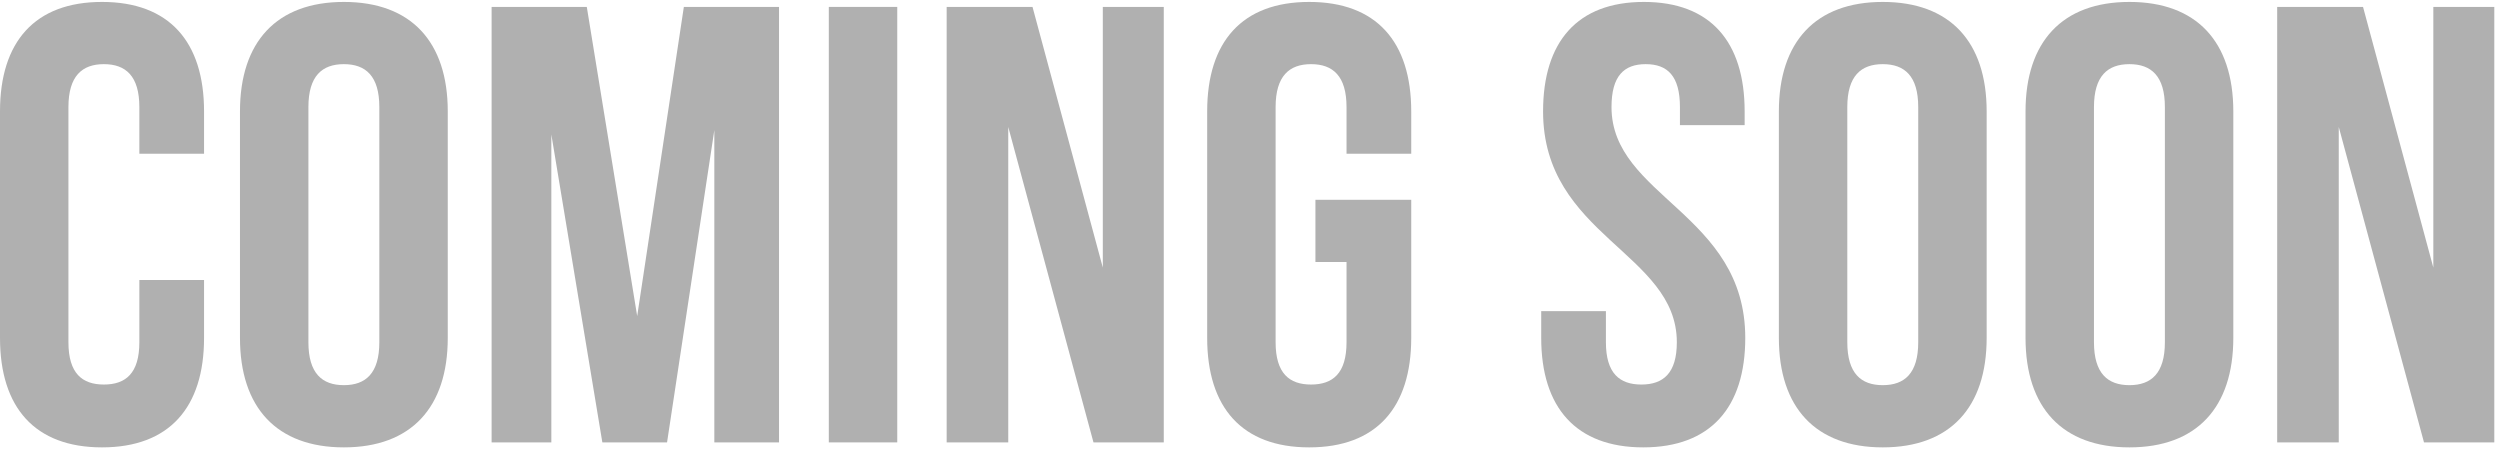 <svg width="217" height="39" viewBox="0 0 217 39" fill="none" xmlns="http://www.w3.org/2000/svg">
<path d="M12.096 24.306H17.712V29.328C17.712 35.376 14.688 38.832 8.856 38.832C3.024 38.832 0 35.376 0 29.328V9.672C0 3.624 3.024 0.168 8.856 0.168C14.688 0.168 17.712 3.624 17.712 9.672V13.344H12.096V9.294C12.096 6.594 10.908 5.568 9.018 5.568C7.128 5.568 5.94 6.594 5.94 9.294V29.706C5.94 32.406 7.128 33.378 9.018 33.378C10.908 33.378 12.096 32.406 12.096 29.706V24.306Z" fill="#B0B0B0"/>
<path d="M26.77 9.294V29.706C26.77 32.406 27.958 33.432 29.848 33.432C31.738 33.432 32.926 32.406 32.926 29.706V9.294C32.926 6.594 31.738 5.568 29.848 5.568C27.958 5.568 26.77 6.594 26.77 9.294ZM20.83 29.328V9.672C20.83 3.624 24.016 0.168 29.848 0.168C35.68 0.168 38.866 3.624 38.866 9.672V29.328C38.866 35.376 35.68 38.832 29.848 38.832C24.016 38.832 20.83 35.376 20.83 29.328Z" fill="#B0B0B0"/>
<path d="M50.934 0.6L55.308 27.438L59.358 0.6H67.62V38.4H62.004V11.292L57.9 38.4H52.284L47.856 11.67V38.4H42.672V0.6H50.934Z" fill="#B0B0B0"/>
<path d="M71.941 38.4V0.6H77.881V38.4H71.941Z" fill="#B0B0B0"/>
<path d="M94.914 38.4L87.516 11.022V38.4H82.17V0.6H89.622L95.724 23.226V0.6H101.016V38.4H94.914Z" fill="#B0B0B0"/>
<path d="M114.179 22.74V17.34H122.495V29.328C122.495 35.376 119.471 38.832 113.639 38.832C107.807 38.832 104.783 35.376 104.783 29.328V9.672C104.783 3.624 107.807 0.168 113.639 0.168C119.471 0.168 122.495 3.624 122.495 9.672V13.344H116.879V9.294C116.879 6.594 115.691 5.568 113.801 5.568C111.911 5.568 110.723 6.594 110.723 9.294V29.706C110.723 32.406 111.911 33.378 113.801 33.378C115.691 33.378 116.879 32.406 116.879 29.706V22.74H114.179Z" fill="#B0B0B0"/>
<path d="M133.939 9.672C133.939 3.624 136.909 0.168 142.687 0.168C148.465 0.168 151.435 3.624 151.435 9.672V10.86H145.819V9.294C145.819 6.594 144.739 5.568 142.849 5.568C140.959 5.568 139.879 6.594 139.879 9.294C139.879 17.07 151.489 18.528 151.489 29.328C151.489 35.376 148.465 38.832 142.633 38.832C136.801 38.832 133.777 35.376 133.777 29.328V27.006H139.393V29.706C139.393 32.406 140.581 33.378 142.471 33.378C144.361 33.378 145.549 32.406 145.549 29.706C145.549 21.93 133.939 20.472 133.939 9.672Z" fill="#B0B0B0"/>
<path d="M160.346 9.294V29.706C160.346 32.406 161.534 33.432 163.424 33.432C165.314 33.432 166.502 32.406 166.502 29.706V9.294C166.502 6.594 165.314 5.568 163.424 5.568C161.534 5.568 160.346 6.594 160.346 9.294ZM154.406 29.328V9.672C154.406 3.624 157.592 0.168 163.424 0.168C169.256 0.168 172.442 3.624 172.442 9.672V29.328C172.442 35.376 169.256 38.832 163.424 38.832C157.592 38.832 154.406 35.376 154.406 29.328Z" fill="#B0B0B0"/>
<path d="M181.756 9.294V29.706C181.756 32.406 182.944 33.432 184.834 33.432C186.724 33.432 187.912 32.406 187.912 29.706V9.294C187.912 6.594 186.724 5.568 184.834 5.568C182.944 5.568 181.756 6.594 181.756 9.294ZM175.816 29.328V9.672C175.816 3.624 179.002 0.168 184.834 0.168C190.666 0.168 193.852 3.624 193.852 9.672V29.328C193.852 35.376 190.666 38.832 184.834 38.832C179.002 38.832 175.816 35.376 175.816 29.328Z" fill="#B0B0B0"/>
<path d="M210.403 38.4L203.005 11.022V38.4H197.659V0.6H205.111L211.213 23.226V0.6H216.505V38.4H210.403Z" fill="#B0B0B0"/>
</svg>

